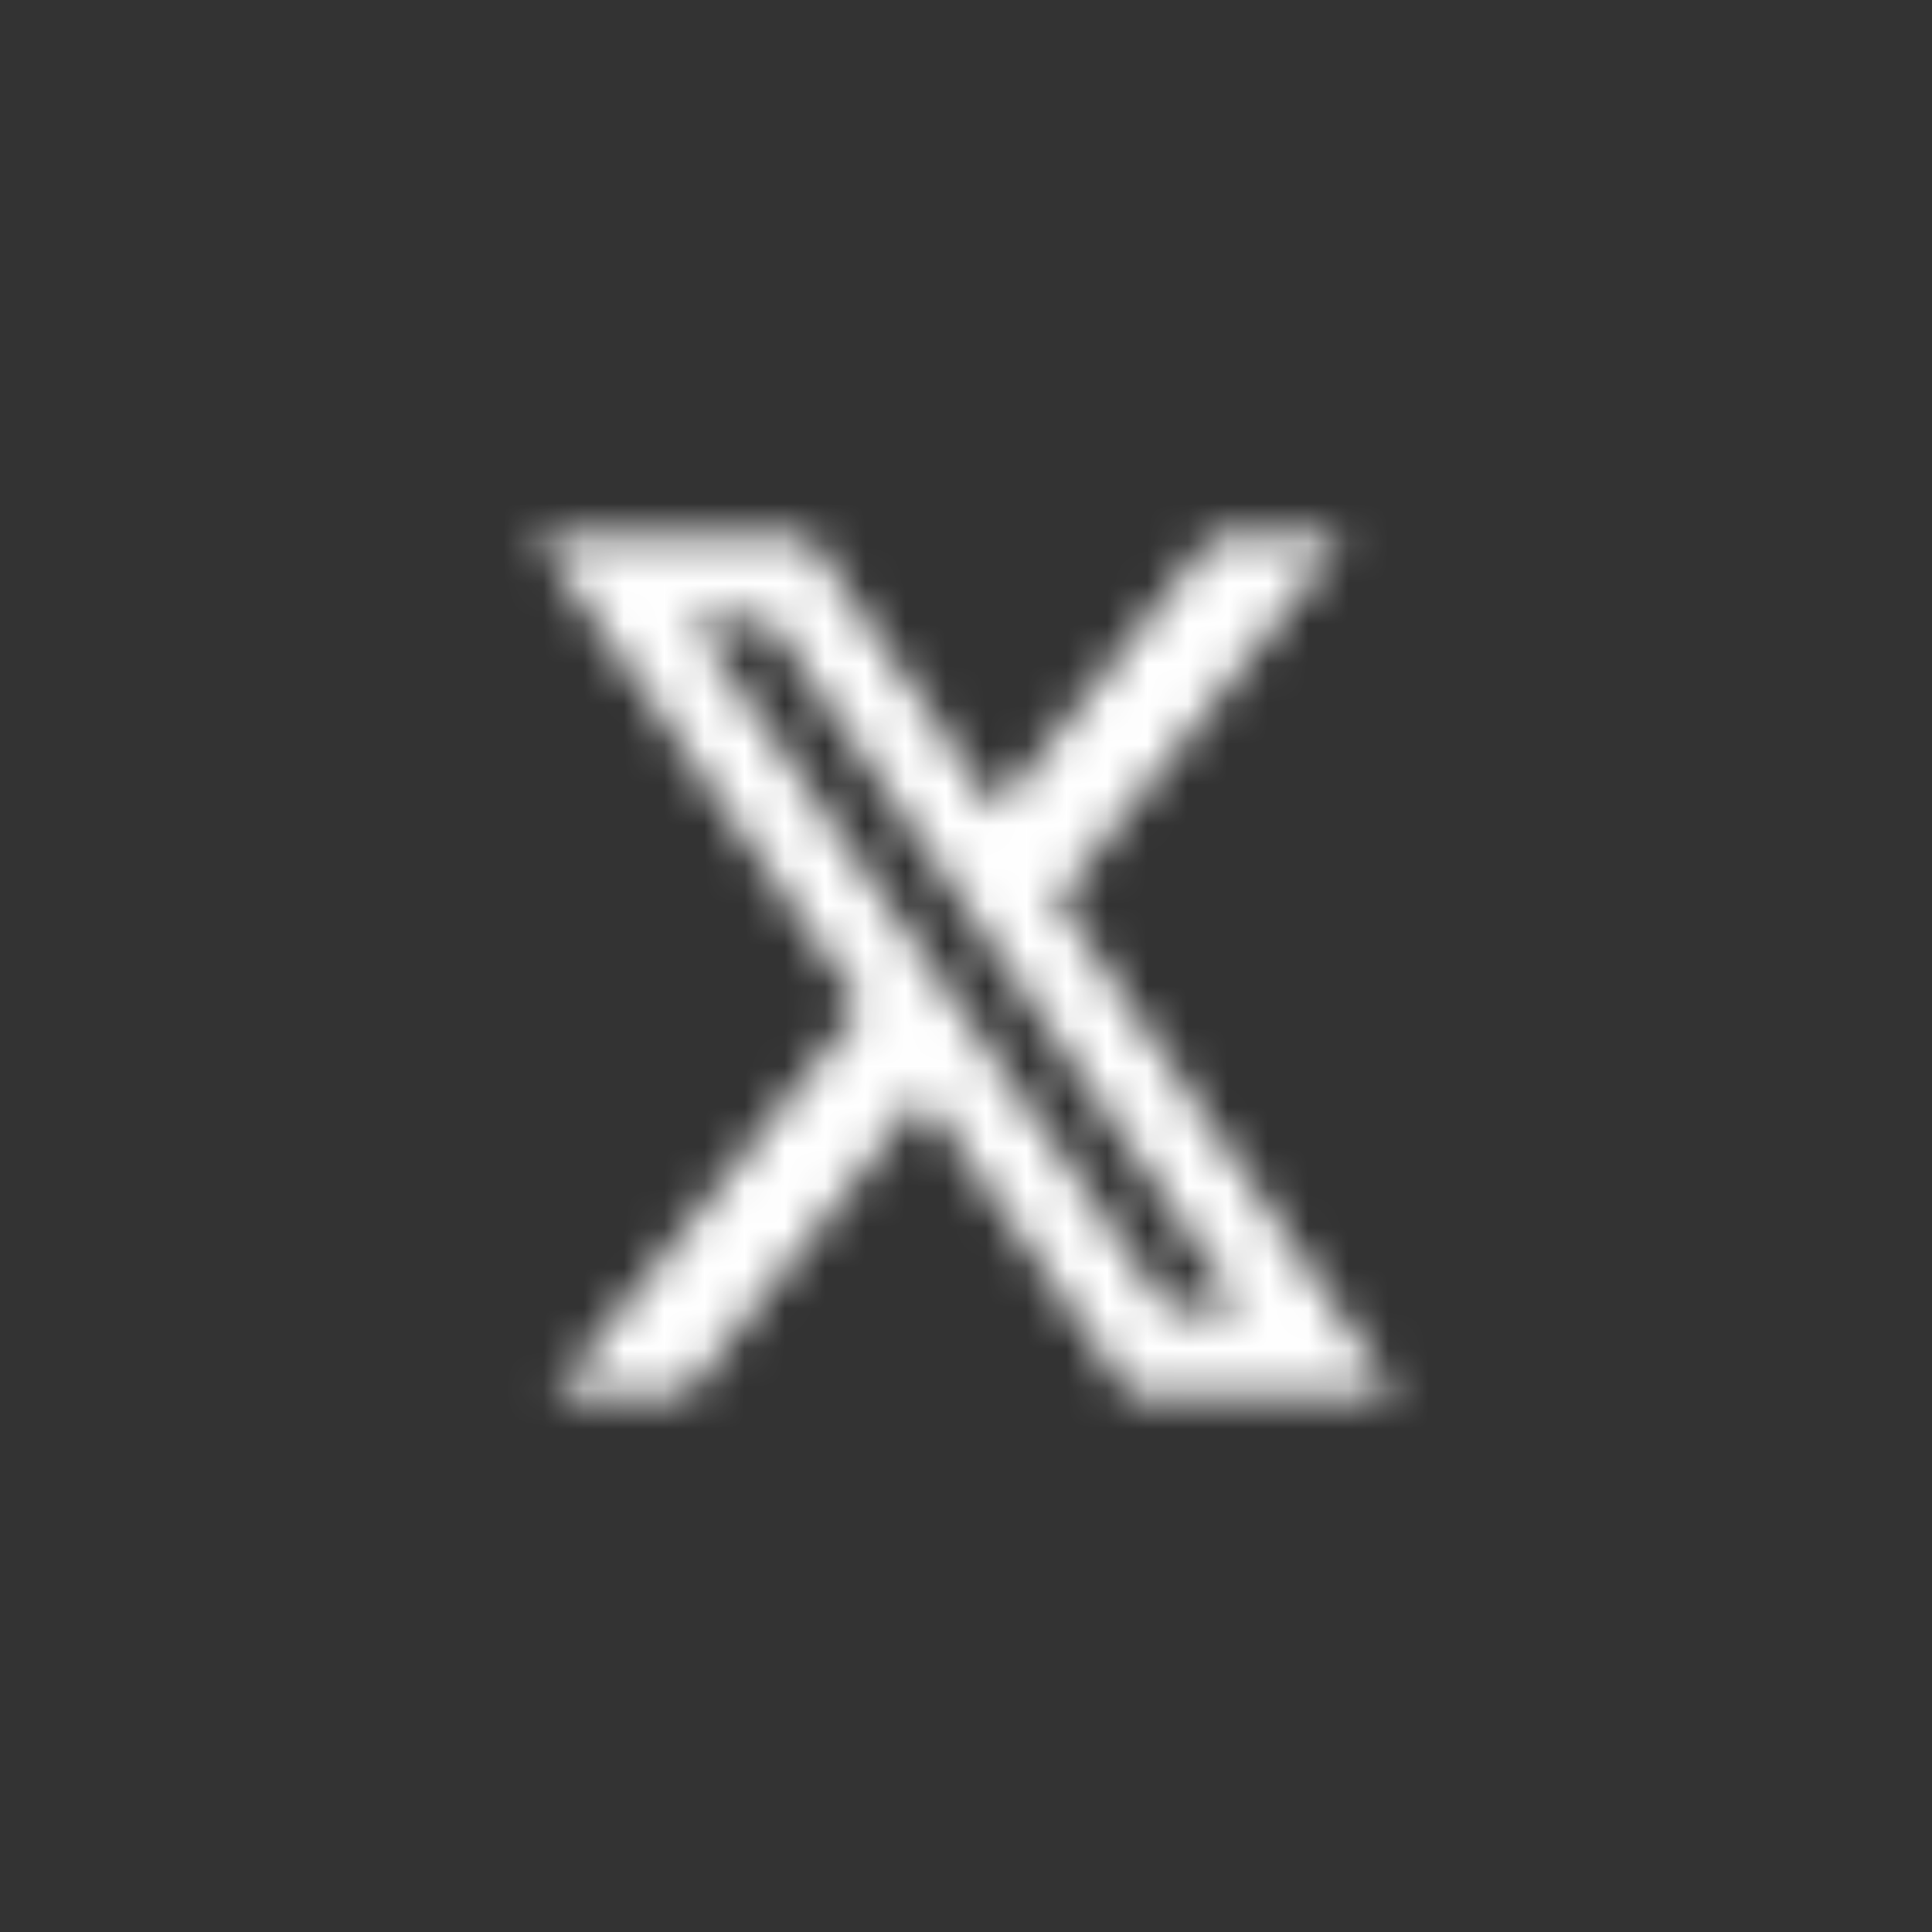 <svg width="48" height="48" viewBox="0 0 48 48" fill="none" xmlns="http://www.w3.org/2000/svg">
<rect x="0" y="0" width="48" height="48" fill="#333333" stroke="none"/>
<g clip-path="url(#clip0_3263_204090)">
<mask id="mask0_3263_204090" style="mask-type:alpha" maskUnits="userSpaceOnUse" x="8" y="8" width="32" height="32">
<path d="M30.134 13.334H33.406L26.259 22.37L34.666 34.667H28.083L22.927 27.209L17.027 34.667H13.754L21.398 25.001L13.333 13.334H20.083L24.744 20.15L30.134 13.334ZM28.986 32.501H30.799L19.098 15.386H17.153L28.986 32.501Z" fill="black"/>
</mask>
<g mask="url(#mask0_3263_204090)">
<rect x="8" y="8" width="32" height="32" fill="white"/>
</g>
</g>
<defs>
<clipPath id="clip0_3263_204090">
<rect width="48" height="48" fill="white"/>
</clipPath>
</defs>
</svg>
